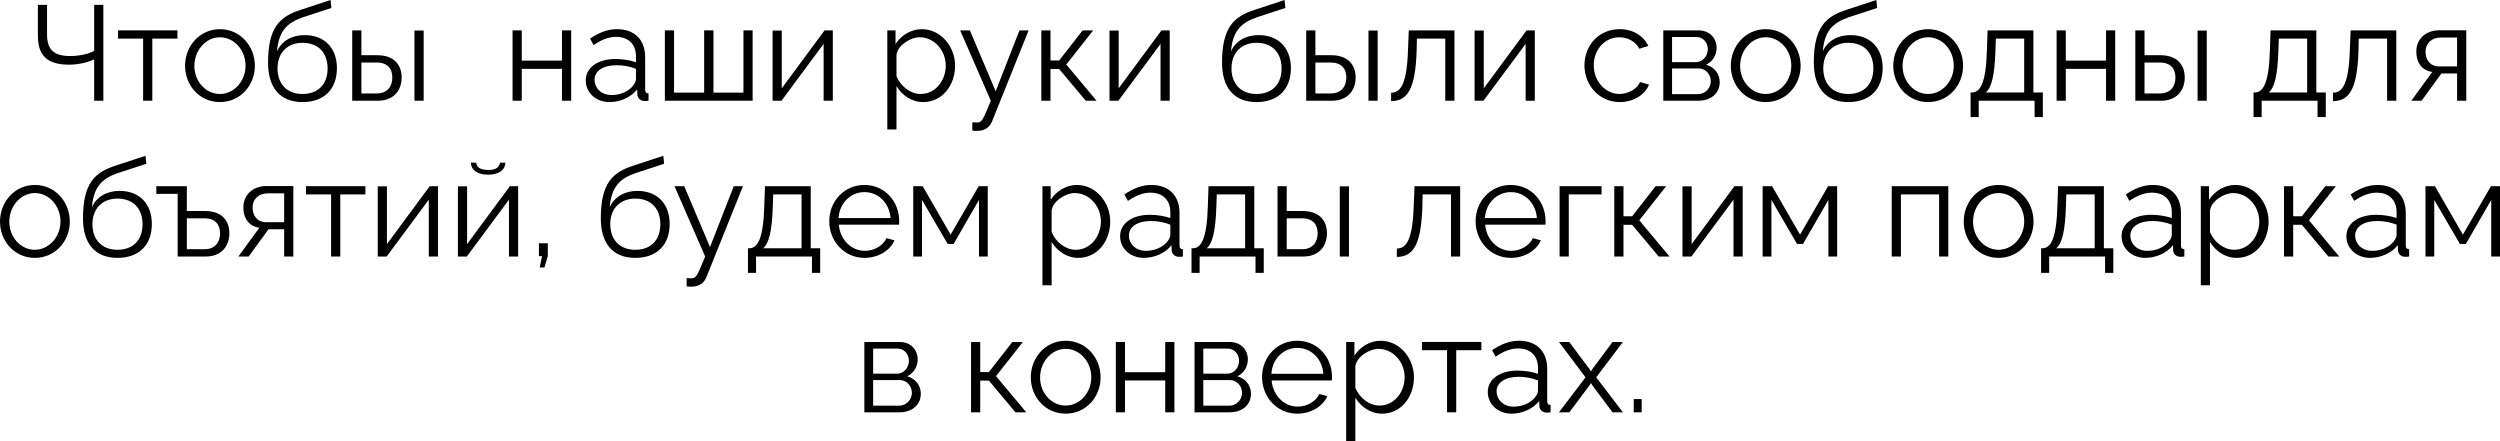 <?xml version="1.0" encoding="UTF-8"?> <svg xmlns="http://www.w3.org/2000/svg" viewBox="0 0 240.703 42.467" fill="none"><path d="M9.067 9.698V5.72C8.482 5.98 7.65 6.227 6.636 6.227C4.582 6.227 3.646 5.369 3.646 3.432V0.468H4.53V3.328C4.53 4.771 5.18 5.395 6.766 5.395C7.65 5.395 8.547 5.187 9.067 4.901V0.468H9.951V9.698H9.067Z" fill="black"></path><path d="M13.781 9.698V3.718H11.363V2.925H17.083V3.718H14.665V9.698H13.781Z" fill="black"></path><path d="M17.818 6.331C17.818 4.433 19.235 2.808 21.172 2.808C23.122 2.808 24.539 4.433 24.539 6.331C24.539 8.216 23.135 9.828 21.172 9.828C19.209 9.828 17.818 8.216 17.818 6.331ZM21.172 9.048C22.524 9.048 23.642 7.826 23.642 6.318C23.642 4.81 22.524 3.588 21.172 3.588C19.833 3.588 18.715 4.823 18.715 6.344C18.715 7.852 19.82 9.048 21.172 9.048Z" fill="black"></path><path d="M29.124 9.828C26.94 9.828 25.809 8.411 25.809 6.032C25.809 2.652 26.927 1.586 28.981 0.936L31.828 0L31.906 0.767L29.163 1.664C27.603 2.21 26.836 3.003 26.667 4.953C27.109 3.952 28.097 3.38 29.332 3.38C31.295 3.38 32.439 4.68 32.439 6.552C32.439 8.528 31.269 9.828 29.124 9.828ZM29.124 9.048C30.671 9.048 31.542 8.073 31.542 6.591C31.542 5.135 30.697 4.121 29.124 4.121C27.759 4.121 26.719 4.992 26.719 6.591C26.719 8.008 27.564 9.048 29.124 9.048Z" fill="black"></path><path d="M33.913 9.698V2.925H34.797V5.317H36.331C37.878 5.317 38.671 6.188 38.671 7.462C38.671 8.71 37.891 9.698 36.396 9.698H33.913ZM39.906 9.698V2.938H40.791V9.698H39.906ZM34.797 8.996H36.279C37.332 8.996 37.774 8.268 37.774 7.475C37.774 6.708 37.41 6.019 36.253 6.019H34.797V8.996Z" fill="black"></path><path d="M49.351 9.698V2.925H50.235V5.837H54.109V2.925H54.993V9.698H54.109V6.63H50.235V9.698H49.351Z" fill="black"></path><path d="M56.397 7.748C56.397 6.5 57.567 5.681 59.257 5.681C59.92 5.681 60.674 5.798 61.233 5.993V5.421C61.233 4.277 60.518 3.549 59.322 3.549C58.607 3.549 57.905 3.822 57.151 4.342L56.813 3.718C57.684 3.12 58.529 2.808 59.413 2.808C61.077 2.808 62.117 3.822 62.117 5.499V8.632C62.117 8.879 62.221 8.983 62.442 8.996V9.698C62.247 9.724 62.117 9.737 62.039 9.724C61.597 9.711 61.376 9.386 61.363 9.1L61.35 8.606C60.739 9.386 59.686 9.828 58.685 9.828C57.359 9.828 56.397 8.905 56.397 7.748ZM60.934 8.268C61.129 8.047 61.233 7.787 61.233 7.618V6.63C60.648 6.396 59.998 6.279 59.361 6.279C58.087 6.279 57.242 6.825 57.242 7.683C57.242 8.437 57.853 9.152 58.893 9.152C59.738 9.152 60.531 8.788 60.934 8.268Z" fill="black"></path><path d="M64.014 9.698V2.925H64.898V8.918H67.797V2.925H68.694V8.918H71.58V2.925H72.464V9.698H64.014Z" fill="black"></path><path d="M74.386 9.698V2.938H75.27V8.502L79.391 2.925H80.184V9.698H79.3V4.225L75.244 9.698H74.386Z" fill="black"></path><path d="M86.315 8.294V12.467H85.431V2.925H86.224V4.238C86.77 3.393 87.719 2.808 88.746 2.808C90.605 2.808 91.957 4.511 91.957 6.318C91.957 8.229 90.709 9.828 88.889 9.828C87.758 9.828 86.848 9.165 86.315 8.294ZM91.06 6.318C91.06 4.862 89.955 3.588 88.538 3.588C87.654 3.588 86.445 4.355 86.315 5.265V7.345C86.718 8.307 87.641 9.048 88.642 9.048C90.111 9.048 91.06 7.696 91.06 6.318Z" fill="black"></path><path d="M93.616 11.778C93.85 11.791 94.11 11.804 94.214 11.778C94.539 11.739 94.695 11.427 95.397 9.698L92.446 2.925H93.382L95.865 8.788L98.153 2.925H99.037L95.527 11.661C95.332 12.168 94.903 12.584 94.149 12.597C93.993 12.61 93.837 12.61 93.616 12.571V11.778Z" fill="black"></path><path d="M100.259 9.698V2.925H101.143V5.824H101.975L104.237 2.925H105.251L102.664 6.214L105.576 9.698H104.536L101.975 6.643H101.143V9.698H100.259Z" fill="black"></path><path d="M106.823 9.698V2.938H107.707V8.502L111.828 2.925H112.621V9.698H111.737V4.225L107.681 9.698H106.823Z" fill="black"></path><path d="M120.975 9.828C118.791 9.828 117.66 8.411 117.66 6.032C117.66 2.652 118.778 1.586 120.832 0.936L123.679 0L123.757 0.767L121.014 1.664C119.454 2.21 118.687 3.003 118.518 4.953C118.96 3.952 119.948 3.38 121.183 3.38C123.146 3.38 124.29 4.68 124.29 6.552C124.29 8.528 123.12 9.828 120.975 9.828ZM120.975 9.048C122.522 9.048 123.393 8.073 123.393 6.591C123.393 5.135 122.548 4.121 120.975 4.121C119.61 4.121 118.57 4.992 118.57 6.591C118.57 8.008 119.415 9.048 120.975 9.048Z" fill="black"></path><path d="M125.764 9.698V2.925H126.648V5.317H128.182C129.729 5.317 130.522 6.188 130.522 7.462C130.522 8.71 129.742 9.698 128.247 9.698H125.764ZM131.757 9.698V2.938H132.641V9.698H131.757ZM126.648 8.996H128.13C129.183 8.996 129.625 8.268 129.625 7.475C129.625 6.708 129.261 6.019 128.104 6.019H126.648V8.996Z" fill="black"></path><path d="M133.938 9.737V8.931C134.848 8.918 135.459 8.112 135.563 4.81L135.641 2.925H140.035V9.698H139.151V3.718H136.421L136.395 4.888C136.278 8.658 135.472 9.724 133.938 9.737Z" fill="black"></path><path d="M141.976 9.698V2.938H142.86V8.502L146.981 2.925H147.774V9.698H146.89V4.225L142.834 9.698H141.976Z" fill="black"></path><path d="M155.959 9.828C153.983 9.828 152.553 8.216 152.553 6.292C152.553 4.368 153.944 2.808 155.946 2.808C157.22 2.808 158.221 3.432 158.702 4.42L157.844 4.693C157.467 4.004 156.739 3.588 155.907 3.588C154.529 3.588 153.45 4.745 153.45 6.292C153.45 7.826 154.581 9.048 155.92 9.048C156.791 9.048 157.688 8.515 157.896 7.891L158.767 8.151C158.39 9.126 157.259 9.828 155.959 9.828Z" fill="black"></path><path d="M160.143 9.698V2.925H163.523C164.68 2.925 165.278 3.757 165.278 4.589C165.278 5.304 164.901 5.928 164.264 6.227C165.044 6.448 165.577 7.085 165.577 7.904C165.577 8.996 164.719 9.698 163.523 9.698H160.143ZM160.988 5.98H163.289C163.965 5.98 164.433 5.369 164.433 4.732C164.433 4.108 163.978 3.562 163.341 3.562H160.988V5.98ZM160.988 9.061H163.497C164.186 9.061 164.719 8.463 164.719 7.826C164.719 7.163 164.212 6.591 163.549 6.591H160.988V9.061Z" fill="black"></path><path d="M166.645 6.331C166.645 4.433 168.062 2.808 169.999 2.808C171.949 2.808 173.366 4.433 173.366 6.331C173.366 8.216 171.962 9.828 169.999 9.828C168.036 9.828 166.645 8.216 166.645 6.331ZM169.999 9.048C171.351 9.048 172.469 7.826 172.469 6.318C172.469 4.81 171.351 3.588 169.999 3.588C168.66 3.588 167.542 4.823 167.542 6.344C167.542 7.852 168.647 9.048 169.999 9.048Z" fill="black"></path><path d="M177.951 9.828C175.768 9.828 174.636 8.411 174.636 6.032C174.636 2.652 175.755 1.586 177.808 0.936L180.656 0L180.734 0.767L177.991 1.664C176.43 2.21 175.664 3.003 175.495 4.953C175.936 3.952 176.925 3.38 178.16 3.38C180.122 3.38 181.266 4.68 181.266 6.552C181.266 8.528 180.096 9.828 177.951 9.828ZM177.951 9.048C179.499 9.048 180.369 8.073 180.369 6.591C180.369 5.135 179.525 4.121 177.951 4.121C176.586 4.121 175.547 4.992 175.547 6.591C175.547 8.008 176.391 9.048 177.951 9.048Z" fill="black"></path><path d="M182.286 6.331C182.286 4.433 183.703 2.808 185.64 2.808C187.59 2.808 189.007 4.433 189.007 6.331C189.007 8.216 187.603 9.828 185.64 9.828C183.677 9.828 182.286 8.216 182.286 6.331ZM185.64 9.048C186.992 9.048 188.11 7.826 188.11 6.318C188.11 4.81 186.992 3.588 185.64 3.588C184.301 3.588 183.183 4.823 183.183 6.344C183.183 7.852 184.288 9.048 185.64 9.048Z" fill="black"></path><path d="M189.731 11.271V8.905H189.848C190.628 8.905 191.213 8.086 191.304 4.81L191.369 2.925H195.776V8.905H196.686V11.271H195.893V9.698H190.511V11.271H189.731ZM191.187 8.905H194.892V3.718H192.162L192.123 4.888C192.045 7.319 191.733 8.463 191.187 8.905Z" fill="black"></path><path d="M198.013 9.698V2.925H198.897V5.837H202.771V2.925H203.655V9.698H202.771V6.63H198.897V9.698H198.013Z" fill="black"></path><path d="M205.592 9.698V2.925H206.476V5.317H208.01C209.557 5.317 210.35 6.188 210.35 7.462C210.35 8.71 209.57 9.698 208.075 9.698H205.592ZM211.585 9.698V2.938H212.469V9.698H211.585ZM206.476 8.996H207.958C209.011 8.996 209.453 8.268 209.453 7.475C209.453 6.708 209.089 6.019 207.932 6.019H206.476V8.996Z" fill="black"></path><path d="M216.975 11.271V8.905H217.092C217.872 8.905 218.457 8.086 218.548 4.81L218.613 2.925H223.02V8.905H223.93V11.271H223.137V9.698H217.755V11.271H216.975ZM218.431 8.905H222.136V3.718H219.406L219.367 4.888C219.289 7.319 218.977 8.463 218.431 8.905Z" fill="black"></path><path d="M224.62 9.737V8.931C225.53 8.918 226.141 8.112 226.245 4.81L226.323 2.925H230.717V9.698H229.833V3.718H227.103L227.077 4.888C226.96 8.658 226.154 9.724 224.62 9.737Z" fill="black"></path><path d="M232.165 9.698L234.18 6.929C233.257 6.799 232.646 6.11 232.646 4.953C232.646 3.796 233.517 2.912 234.869 2.912H237.456V9.698H236.572V7.072H235.064L233.153 9.698H232.165ZM234.856 6.396H236.572V3.614H235.012C234.115 3.614 233.53 4.186 233.53 4.966C233.53 5.759 233.972 6.396 234.856 6.396Z" fill="black"></path><path d="M0 21.331C0 19.433 1.417 17.808 3.354 17.808C5.304 17.808 6.721 19.433 6.721 21.331C6.721 23.216 5.317 24.828 3.354 24.828C1.391 24.828 0 23.216 0 21.331ZM3.354 24.048C4.706 24.048 5.824 22.826 5.824 21.318C5.824 19.81 4.706 18.588 3.354 18.588C2.015 18.588 0.897 19.823 0.897 21.344C0.897 22.852 2.002 24.048 3.354 24.048Z" fill="black"></path><path d="M11.306 24.828C9.122 24.828 7.991 23.411 7.991 21.032C7.991 17.652 9.109 16.586 11.163 15.936L14.01 15L14.088 15.767L11.345 16.664C9.785 17.21 9.018 18.003 8.849 19.953C9.291 18.952 10.279 18.38 11.514 18.38C13.477 18.38 14.621 19.68 14.621 21.552C14.621 23.528 13.451 24.828 11.306 24.828ZM11.306 24.048C12.853 24.048 13.724 23.073 13.724 21.591C13.724 20.135 12.879 19.121 11.306 19.121C9.941 19.121 8.901 19.992 8.901 21.591C8.901 23.008 9.746 24.048 11.306 24.048Z" fill="black"></path><path d="M17.104 24.698V18.666H15.05V17.925H17.988V20.317H19.756C21.29 20.317 22.083 21.188 22.083 22.462C22.083 23.71 21.303 24.698 19.808 24.698H17.104ZM17.988 23.996H19.691C20.757 23.996 21.186 23.268 21.186 22.475C21.186 21.708 20.822 21.019 19.665 21.019H17.988V23.996Z" fill="black"></path><path d="M22.952 24.698L24.967 21.929C24.044 21.799 23.433 21.11 23.433 19.953C23.433 18.796 24.304 17.912 25.656 17.912H28.243V24.698H27.359V22.072H25.851L23.94 24.698H22.952ZM25.643 21.396H27.359V18.614H25.799C24.902 18.614 24.317 19.186 24.317 19.966C24.317 20.759 24.759 21.396 25.643 21.396Z" fill="black"></path><path d="M31.878 24.698V18.718H29.46V17.925H35.18V18.718H32.762V24.698H31.878Z" fill="black"></path><path d="M36.37 24.698V17.938H37.254V23.502L41.375 17.925H42.168V24.698H41.284V19.225L37.228 24.698H36.37Z" fill="black"></path><path d="M47.001 16.82C45.883 16.82 45.337 16.3 45.337 15.663H45.857C45.857 16.027 46.169 16.365 47.001 16.365C47.82 16.365 48.054 16.066 48.145 15.663H48.652C48.652 16.3 48.106 16.82 47.001 16.82ZM44.089 24.698V17.938H44.973V23.502L49.094 17.925H49.887V24.698H49.003V19.225L44.947 24.698H44.089Z" fill="black"></path><path d="M51.964 25.751L52.185 24.659H51.886V23.424H52.743V24.659L52.419 25.751H51.964Z" fill="black"></path><path d="M61.161 24.828C58.977 24.828 57.846 23.411 57.846 21.032C57.846 17.652 58.964 16.586 61.018 15.936L63.865 15L63.943 15.767L61.2 16.664C59.64 17.21 58.873 18.003 58.704 19.953C59.146 18.952 60.134 18.38 61.369 18.38C63.332 18.38 64.476 19.68 64.476 21.552C64.476 23.528 63.306 24.828 61.161 24.828ZM61.161 24.048C62.708 24.048 63.579 23.073 63.579 21.591C63.579 20.135 62.734 19.121 61.161 19.121C59.796 19.121 58.756 19.992 58.756 21.591C58.756 23.008 59.601 24.048 61.161 24.048Z" fill="black"></path><path d="M66.112 26.778C66.346 26.791 66.606 26.804 66.71 26.778C67.035 26.739 67.191 26.427 67.893 24.698L64.942 17.925H65.878L68.361 23.788L70.649 17.925H71.533L68.023 26.661C67.828 27.168 67.399 27.584 66.645 27.597C66.489 27.61 66.333 27.61 66.112 27.571V26.778Z" fill="black"></path><path d="M72.014 26.271V23.905H72.131C72.911 23.905 73.496 23.086 73.587 19.81L73.652 17.925H78.059V23.905H78.969V26.271H78.176V24.698H72.794V26.271H72.014ZM73.47 23.905H77.175V18.718H74.445L74.406 19.888C74.328 22.319 74.016 23.463 73.47 23.905Z" fill="black"></path><path d="M83.234 24.828C81.271 24.828 79.841 23.216 79.841 21.292C79.841 19.394 81.271 17.808 83.221 17.808C85.21 17.808 86.575 19.42 86.575 21.279C86.575 21.422 86.575 21.565 86.562 21.63H80.764C80.881 23.086 81.973 24.152 83.273 24.152C84.157 24.152 85.028 23.658 85.353 22.93L86.12 23.138C85.704 24.126 84.547 24.828 83.234 24.828ZM80.738 20.993H85.743C85.626 19.524 84.56 18.497 83.234 18.497C81.908 18.497 80.829 19.537 80.738 20.993Z" fill="black"></path><path d="M87.926 24.698V17.925H88.836L91.527 22.592L94.231 17.925H95.102V24.698H94.257V19.251L91.813 23.489H91.241L88.771 19.251V24.698H87.926Z" fill="black"></path><path d="M101.252 23.294V27.467H100.367V17.925H101.16V19.238C101.706 18.393 102.656 17.808 103.682 17.808C105.541 17.808 106.893 19.511 106.893 21.318C106.893 23.229 105.645 24.828 103.826 24.828C102.695 24.828 101.784 24.165 101.252 23.294ZM105.996 21.318C105.996 19.862 104.891 18.588 103.474 18.588C102.591 18.588 101.382 19.355 101.252 20.265V22.345C101.654 23.307 102.578 24.048 103.578 24.048C105.047 24.048 105.996 22.696 105.996 21.318Z" fill="black"></path><path d="M107.845 22.748C107.845 21.5 109.015 20.681 110.705 20.681C111.368 20.681 112.122 20.798 112.681 20.993V20.421C112.681 19.277 111.966 18.549 110.77 18.549C110.055 18.549 109.353 18.822 108.599 19.342L108.261 18.718C109.132 18.12 109.977 17.808 110.861 17.808C112.525 17.808 113.565 18.822 113.565 20.499V23.632C113.565 23.879 113.669 23.983 113.89 23.996V24.698C113.695 24.724 113.565 24.737 113.487 24.724C113.045 24.711 112.824 24.386 112.811 24.1L112.798 23.606C112.187 24.386 111.134 24.828 110.133 24.828C108.807 24.828 107.845 23.905 107.845 22.748ZM112.382 23.268C112.577 23.047 112.681 22.787 112.681 22.618V21.63C112.096 21.396 111.446 21.279 110.809 21.279C109.535 21.279 108.69 21.825 108.69 22.683C108.69 23.437 109.301 24.152 110.341 24.152C111.186 24.152 111.979 23.788 112.382 23.268Z" fill="black"></path><path d="M114.721 26.271V23.905H114.838C115.618 23.905 116.203 23.086 116.294 19.81L116.359 17.925H120.766V23.905H121.676V26.271H120.883V24.698H115.501V26.271H114.721ZM116.177 23.905H119.882V18.718H117.152L117.113 19.888C117.035 22.319 116.723 23.463 116.177 23.905Z" fill="black"></path><path d="M123.003 24.698V17.925H123.887V20.317H125.421C126.968 20.317 127.761 21.188 127.761 22.462C127.761 23.71 126.981 24.698 125.486 24.698H123.003ZM128.996 24.698V17.938H129.88V24.698H128.996ZM123.887 23.996H125.369C126.422 23.996 126.864 23.268 126.864 22.475C126.864 21.708 126.5 21.019 125.343 21.019H123.887V23.996Z" fill="black"></path><path d="M134.49 24.737V23.931C135.4 23.918 136.011 23.112 136.115 19.81L136.193 17.925H140.587V24.698H139.703V18.718H136.973L136.947 19.888C136.83 23.658 136.024 24.724 134.49 24.737Z" fill="black"></path><path d="M145.466 24.828C143.503 24.828 142.073 23.216 142.073 21.292C142.073 19.394 143.503 17.808 145.453 17.808C147.442 17.808 148.807 19.42 148.807 21.279C148.807 21.422 148.807 21.565 148.794 21.63H142.996C143.113 23.086 144.205 24.152 145.505 24.152C146.389 24.152 147.26 23.658 147.585 22.93L148.352 23.138C147.936 24.126 146.779 24.828 145.466 24.828ZM142.97 20.993H147.975C147.858 19.524 146.792 18.497 145.466 18.497C144.14 18.497 143.061 19.537 142.97 20.993Z" fill="black"></path><path d="M150.158 24.698V17.925H154.201V18.718H151.042V24.698H150.158Z" fill="black"></path><path d="M155.427 24.698V17.925H156.311V20.824H157.143L159.405 17.925H160.419L157.832 21.214L160.744 24.698H159.704L157.143 21.643H156.311V24.698H155.427Z" fill="black"></path><path d="M161.99 24.698V17.938H162.874V23.502L166.995 17.925H167.788V24.698H166.904V19.225L162.848 24.698H161.99Z" fill="black"></path><path d="M169.709 24.698V17.925H170.619L173.31 22.592L176.014 17.925H176.885V24.698H176.04V19.251L173.596 23.489H173.024L170.554 19.251V24.698H169.709Z" fill="black"></path><path d="M182.138 24.698V17.925H187.585V24.698H186.701V18.718H183.022V24.698H182.138Z" fill="black"></path><path d="M189.071 21.331C189.071 19.433 190.488 17.808 192.425 17.808C194.375 17.808 195.792 19.433 195.792 21.331C195.792 23.216 194.388 24.828 192.425 24.828C190.462 24.828 189.071 23.216 189.071 21.331ZM192.425 24.048C193.777 24.048 194.895 22.826 194.895 21.318C194.895 19.81 193.777 18.588 192.425 18.588C191.086 18.588 189.968 19.823 189.968 21.344C189.968 22.852 191.073 24.048 192.425 24.048Z" fill="black"></path><path d="M196.517 26.271V23.905H196.634C197.414 23.905 197.999 23.086 198.09 19.81L198.155 17.925H202.562V23.905H203.472V26.271H202.679V24.698H197.297V26.271H196.517ZM197.973 23.905H201.678V18.718H198.948L198.909 19.888C198.831 22.319 198.519 23.463 197.973 23.905Z" fill="black"></path><path d="M204.266 22.748C204.266 21.5 205.436 20.681 207.126 20.681C207.789 20.681 208.543 20.798 209.102 20.993V20.421C209.102 19.277 208.387 18.549 207.191 18.549C206.476 18.549 205.774 18.822 205.02 19.342L204.682 18.718C205.553 18.12 206.398 17.808 207.282 17.808C208.946 17.808 209.986 18.822 209.986 20.499V23.632C209.986 23.879 210.09 23.983 210.311 23.996V24.698C210.116 24.724 209.986 24.737 209.908 24.724C209.466 24.711 209.245 24.386 209.232 24.1L209.219 23.606C208.608 24.386 207.555 24.828 206.554 24.828C205.228 24.828 204.266 23.905 204.266 22.748ZM208.803 23.268C208.998 23.047 209.102 22.787 209.102 22.618V21.63C208.517 21.396 207.867 21.279 207.23 21.279C205.956 21.279 205.111 21.825 205.111 22.683C205.111 23.437 205.722 24.152 206.762 24.152C207.607 24.152 208.4 23.788 208.803 23.268Z" fill="black"></path><path d="M212.78 23.294V27.467H211.896V17.925H212.689V19.238C213.235 18.393 214.184 17.808 215.211 17.808C217.07 17.808 218.422 19.511 218.422 21.318C218.422 23.229 217.174 24.828 215.354 24.828C214.223 24.828 213.313 24.165 212.78 23.294ZM217.525 21.318C217.525 19.862 216.42 18.588 215.003 18.588C214.119 18.588 212.91 19.355 212.78 20.265V22.345C213.183 23.307 214.106 24.048 215.107 24.048C216.576 24.048 217.525 22.696 217.525 21.318Z" fill="black"></path><path d="M219.906 24.698V17.925H220.79V20.824H221.622L223.884 17.925H224.898L222.311 21.214L225.223 24.698H224.183L221.622 21.643H220.79V24.698H219.906Z" fill="black"></path><path d="M225.911 22.748C225.911 21.5 227.081 20.681 228.771 20.681C229.434 20.681 230.188 20.798 230.747 20.993V20.421C230.747 19.277 230.032 18.549 228.836 18.549C228.121 18.549 227.419 18.822 226.665 19.342L226.327 18.718C227.198 18.12 228.043 17.808 228.927 17.808C230.591 17.808 231.631 18.822 231.631 20.499V23.632C231.631 23.879 231.735 23.983 231.956 23.996V24.698C231.761 24.724 231.631 24.737 231.553 24.724C231.111 24.711 230.89 24.386 230.877 24.1L230.864 23.606C230.253 24.386 229.2 24.828 228.199 24.828C226.873 24.828 225.911 23.905 225.911 22.748ZM230.448 23.268C230.643 23.047 230.747 22.787 230.747 22.618V21.63C230.162 21.396 229.512 21.279 228.875 21.279C227.601 21.279 226.756 21.825 226.756 22.683C226.756 23.437 227.367 24.152 228.407 24.152C229.252 24.152 230.045 23.788 230.448 23.268Z" fill="black"></path><path d="M233.528 24.698V17.925H234.438L237.129 22.592L239.833 17.925H240.704V24.698H239.859V19.251L237.415 23.489H236.843L234.373 19.251V24.698H233.528Z" fill="black"></path><path d="M83.222 39.698V32.925H86.602C87.759 32.925 88.357 33.757 88.357 34.589C88.357 35.304 87.98 35.928 87.343 36.227C88.123 36.448 88.656 37.085 88.656 37.904C88.656 38.996 87.798 39.698 86.602 39.698H83.222ZM84.067 35.98H86.368C87.044 35.98 87.512 35.369 87.512 34.732C87.512 34.108 87.057 33.562 86.42 33.562H84.067V35.98ZM84.067 39.061H86.576C87.265 39.061 87.798 38.463 87.798 37.826C87.798 37.163 87.291 36.591 86.628 36.591H84.067V39.061Z" fill="black"></path><path d="M93.493 39.698V32.925H94.377V35.824H95.209L97.471 32.925H98.485L95.898 36.214L98.81 39.698H97.77L95.209 36.643H94.377V39.698H93.493Z" fill="black"></path><path d="M99.246 36.331C99.246 34.433 100.663 32.808 102.6 32.808C104.55 32.808 105.967 34.433 105.967 36.331C105.967 38.216 104.563 39.828 102.6 39.828C100.637 39.828 99.246 38.216 99.246 36.331ZM102.6 39.048C103.952 39.048 105.07 37.826 105.07 36.318C105.07 34.81 103.952 33.588 102.6 33.588C101.261 33.588 100.142 34.823 100.142 36.344C100.142 37.852 101.248 39.048 102.6 39.048Z" fill="black"></path><path d="M107.432 39.698V32.925H108.316V35.837H112.19V32.925H113.074V39.698H112.19V36.63H108.316V39.698H107.432Z" fill="black"></path><path d="M115.011 39.698V32.925H118.391C119.548 32.925 120.146 33.757 120.146 34.589C120.146 35.304 119.769 35.928 119.132 36.227C119.912 36.448 120.445 37.085 120.445 37.904C120.445 38.996 119.587 39.698 118.391 39.698H115.011ZM115.856 35.98H118.157C118.833 35.98 119.301 35.369 119.301 34.732C119.301 34.108 118.846 33.562 118.209 33.562H115.856V35.98ZM115.856 39.061H118.365C119.054 39.061 119.587 38.463 119.587 37.826C119.587 37.163 119.08 36.591 118.417 36.591H115.856V39.061Z" fill="black"></path><path d="M124.906 39.828C122.943 39.828 121.513 38.216 121.513 36.292C121.513 34.394 122.943 32.808 124.893 32.808C126.882 32.808 128.247 34.42 128.247 36.279C128.247 36.422 128.247 36.565 128.234 36.63H122.436C122.553 38.086 123.645 39.152 124.945 39.152C125.829 39.152 126.7 38.658 127.025 37.93L127.792 38.138C127.376 39.126 126.219 39.828 124.906 39.828ZM122.41 35.993H127.415C127.298 34.524 126.232 33.497 124.906 33.497C123.58 33.497 122.501 34.537 122.41 35.993Z" fill="black"></path><path d="M130.495 38.294V42.467H129.611V32.925H130.404V34.238C130.95 33.393 131.899 32.808 132.926 32.808C134.785 32.808 136.137 34.511 136.137 36.318C136.137 38.229 134.889 39.828 133.069 39.828C131.938 39.828 131.028 39.165 130.495 38.294ZM135.24 36.318C135.24 34.862 134.135 33.588 132.718 33.588C131.834 33.588 130.625 34.355 130.495 35.265V37.345C130.898 38.307 131.821 39.048 132.822 39.048C134.291 39.048 135.24 37.696 135.24 36.318Z" fill="black"></path><path d="M139.325 39.698V33.718H136.907V32.925H142.626V33.718H140.208V39.698H139.325Z" fill="black"></path><path d="M143.246 37.748C143.246 36.5 144.416 35.681 146.106 35.681C146.769 35.681 147.523 35.798 148.082 35.993V35.421C148.082 34.277 147.367 33.549 146.171 33.549C145.456 33.549 144.754 33.822 144 34.342L143.662 33.718C144.533 33.12 145.378 32.808 146.262 32.808C147.926 32.808 148.966 33.822 148.966 35.499V38.632C148.966 38.879 149.07 38.983 149.291 38.996V39.698C149.096 39.724 148.966 39.737 148.888 39.724C148.446 39.711 148.225 39.386 148.212 39.1L148.199 38.606C147.588 39.386 146.535 39.828 145.534 39.828C144.208 39.828 143.246 38.905 143.246 37.748ZM147.783 38.268C147.978 38.047 148.082 37.787 148.082 37.618V36.63C147.497 36.396 146.847 36.279 146.21 36.279C144.936 36.279 144.091 36.825 144.091 37.683C144.091 38.437 144.702 39.152 145.742 39.152C146.587 39.152 147.38 38.788 147.783 38.268Z" fill="black"></path><path d="M151.084 32.925L153.073 35.577L153.177 35.772L153.281 35.577L155.257 32.925H156.258L153.684 36.331L156.258 39.698H155.257L153.281 37.059L153.177 36.877L153.073 37.059L151.097 39.698H150.096L152.657 36.331L150.096 32.925H151.084Z" fill="black"></path><path d="M157.297 39.698V38.424H158.063V39.698H157.297Z" fill="black"></path></svg> 